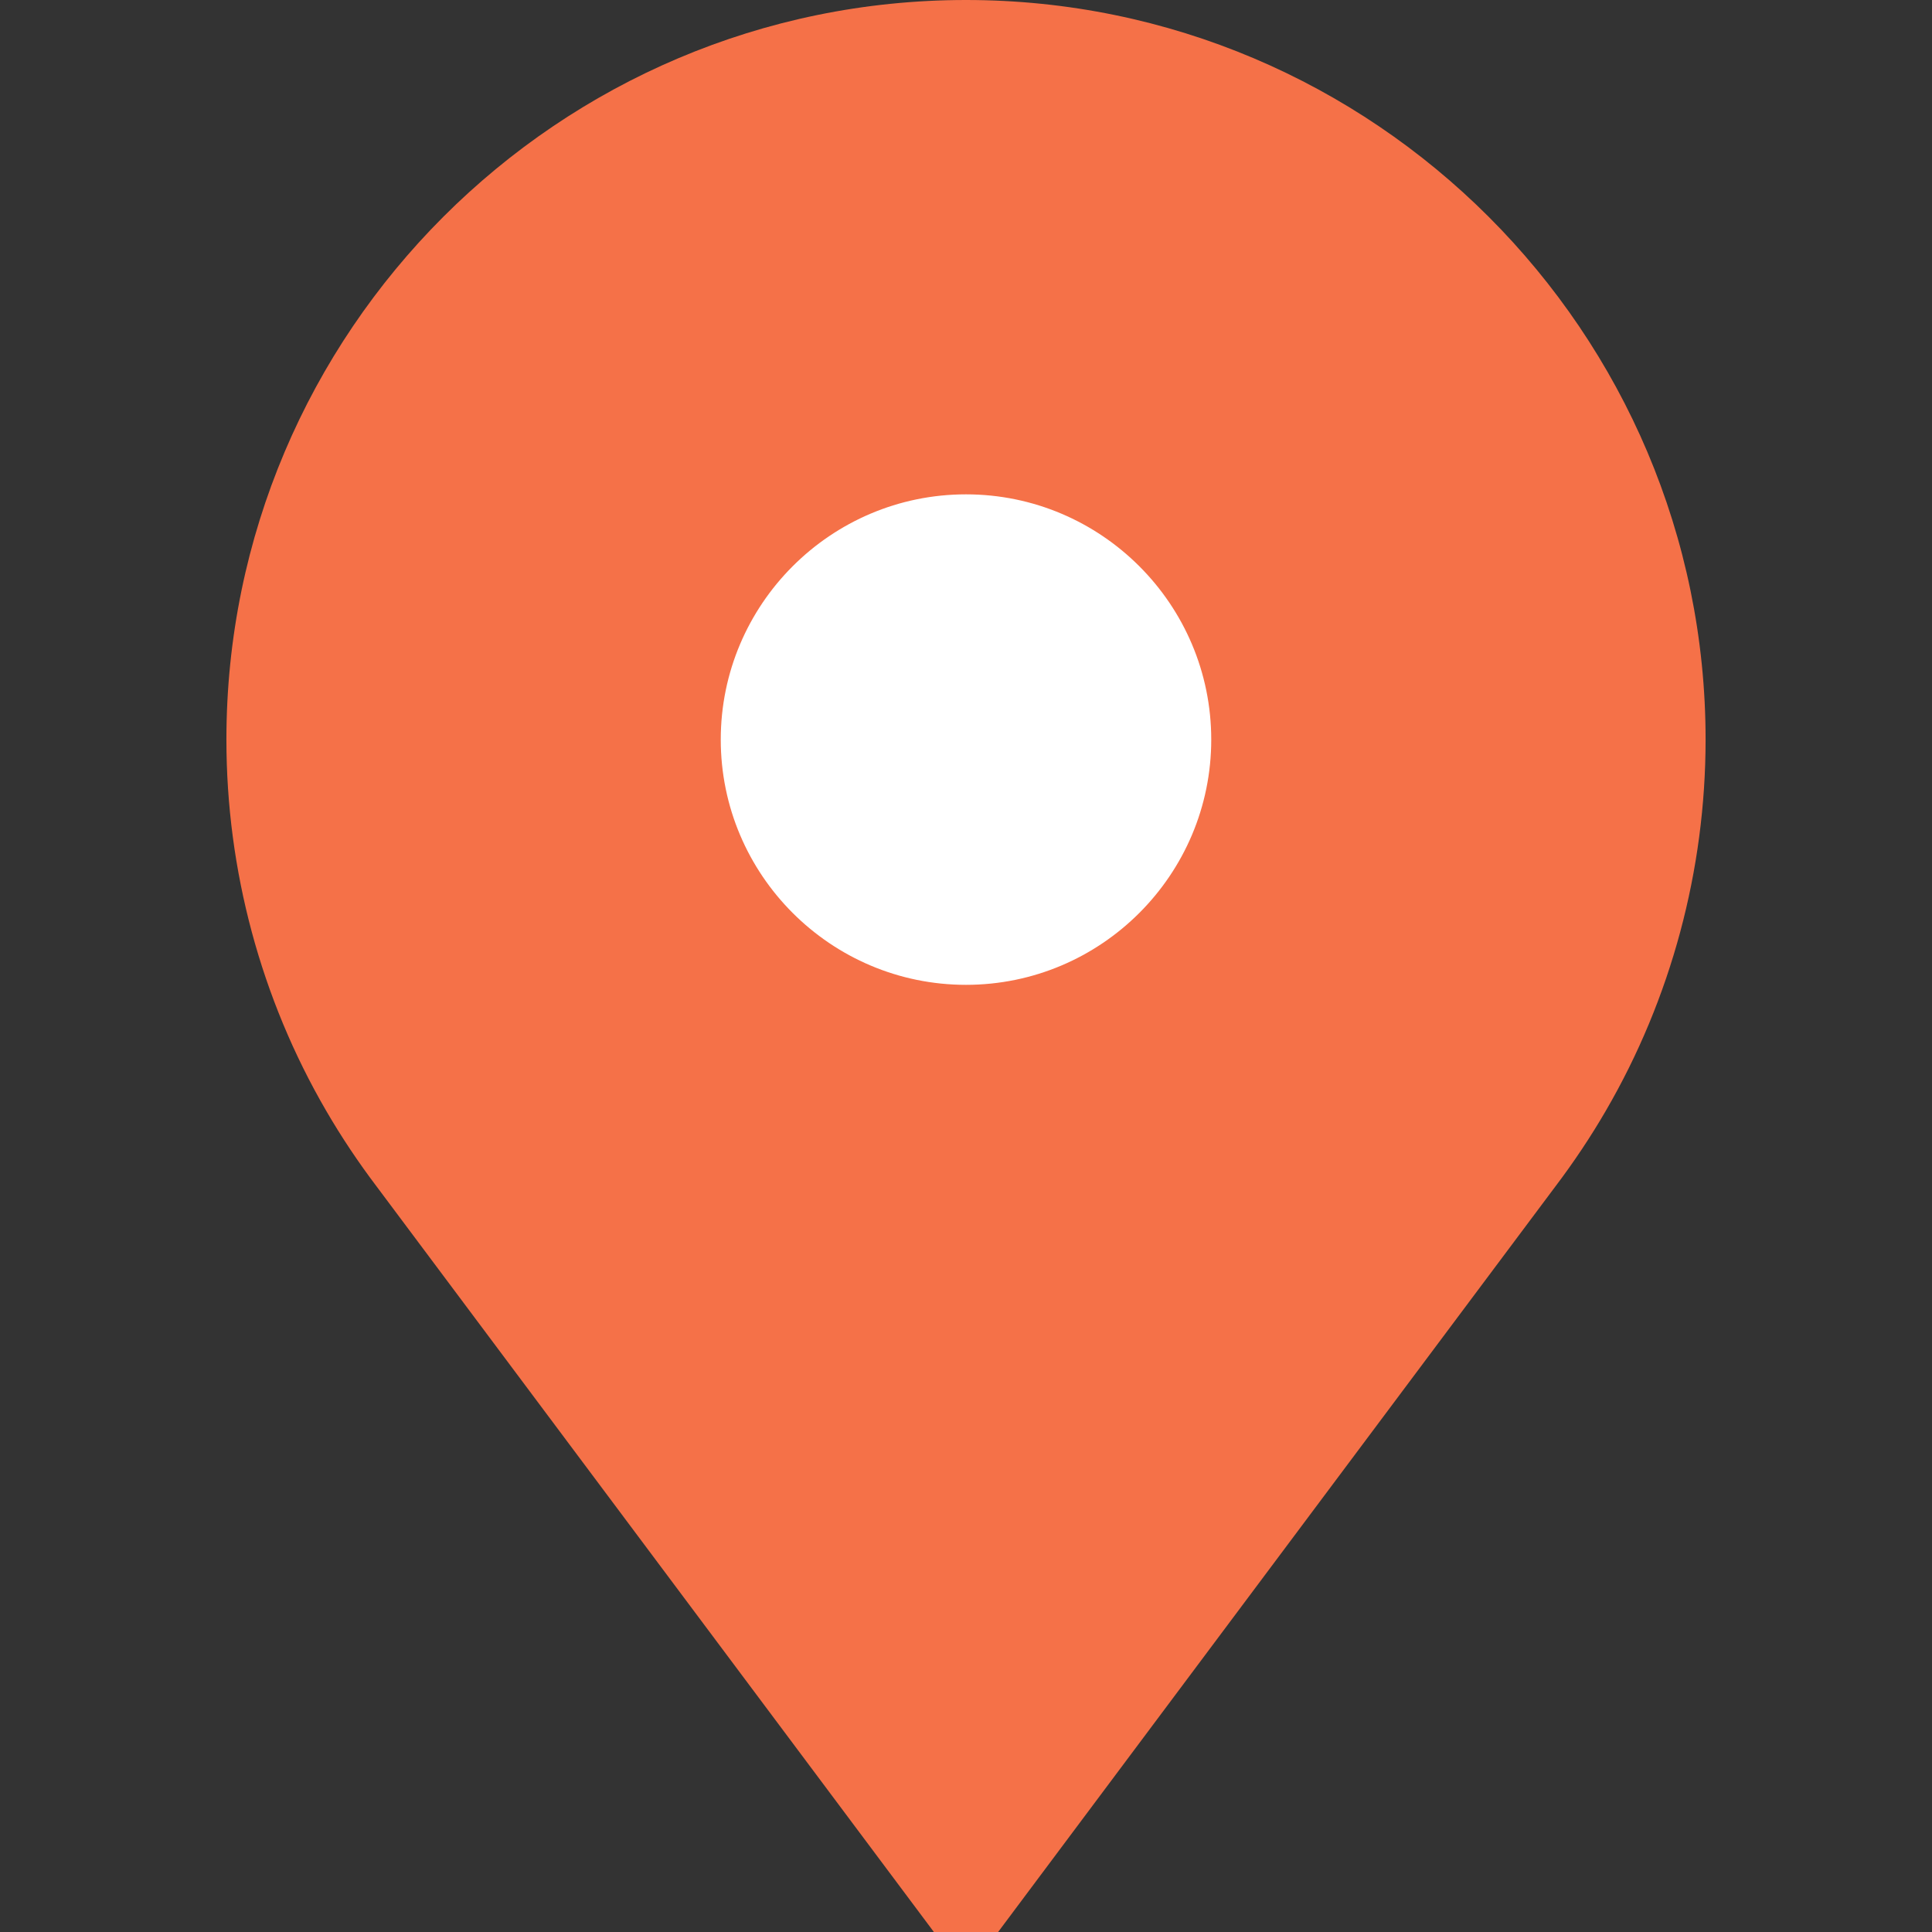 <?xml version="1.0" encoding="UTF-8"?> <svg xmlns="http://www.w3.org/2000/svg" width="32" height="32" viewBox="0 0 32 32" fill="none"><rect x="0" y="0" width="32" height="32" fill="#333333" stroke="none"/><circle cx="16" cy="13" r="10" fill="white"></circle><path d="M16 0C9.245 0 3.75 5.495 3.75 12.25C3.75 14.412 4.321 16.538 5.402 18.397C5.654 18.831 5.936 19.253 6.239 19.653L15.468 32H16.532L25.761 19.653C26.064 19.253 26.346 18.831 26.598 18.397C27.679 16.538 28.25 14.412 28.25 12.25C28.25 5.495 22.755 0 16 0ZM16 16.312C13.76 16.312 11.938 14.49 11.938 12.25C11.938 10.01 13.76 8.188 16 8.188C18.24 8.188 20.062 10.01 20.062 12.25C20.062 14.49 18.24 16.312 16 16.312Z" fill="#F57148"></path></svg> 
